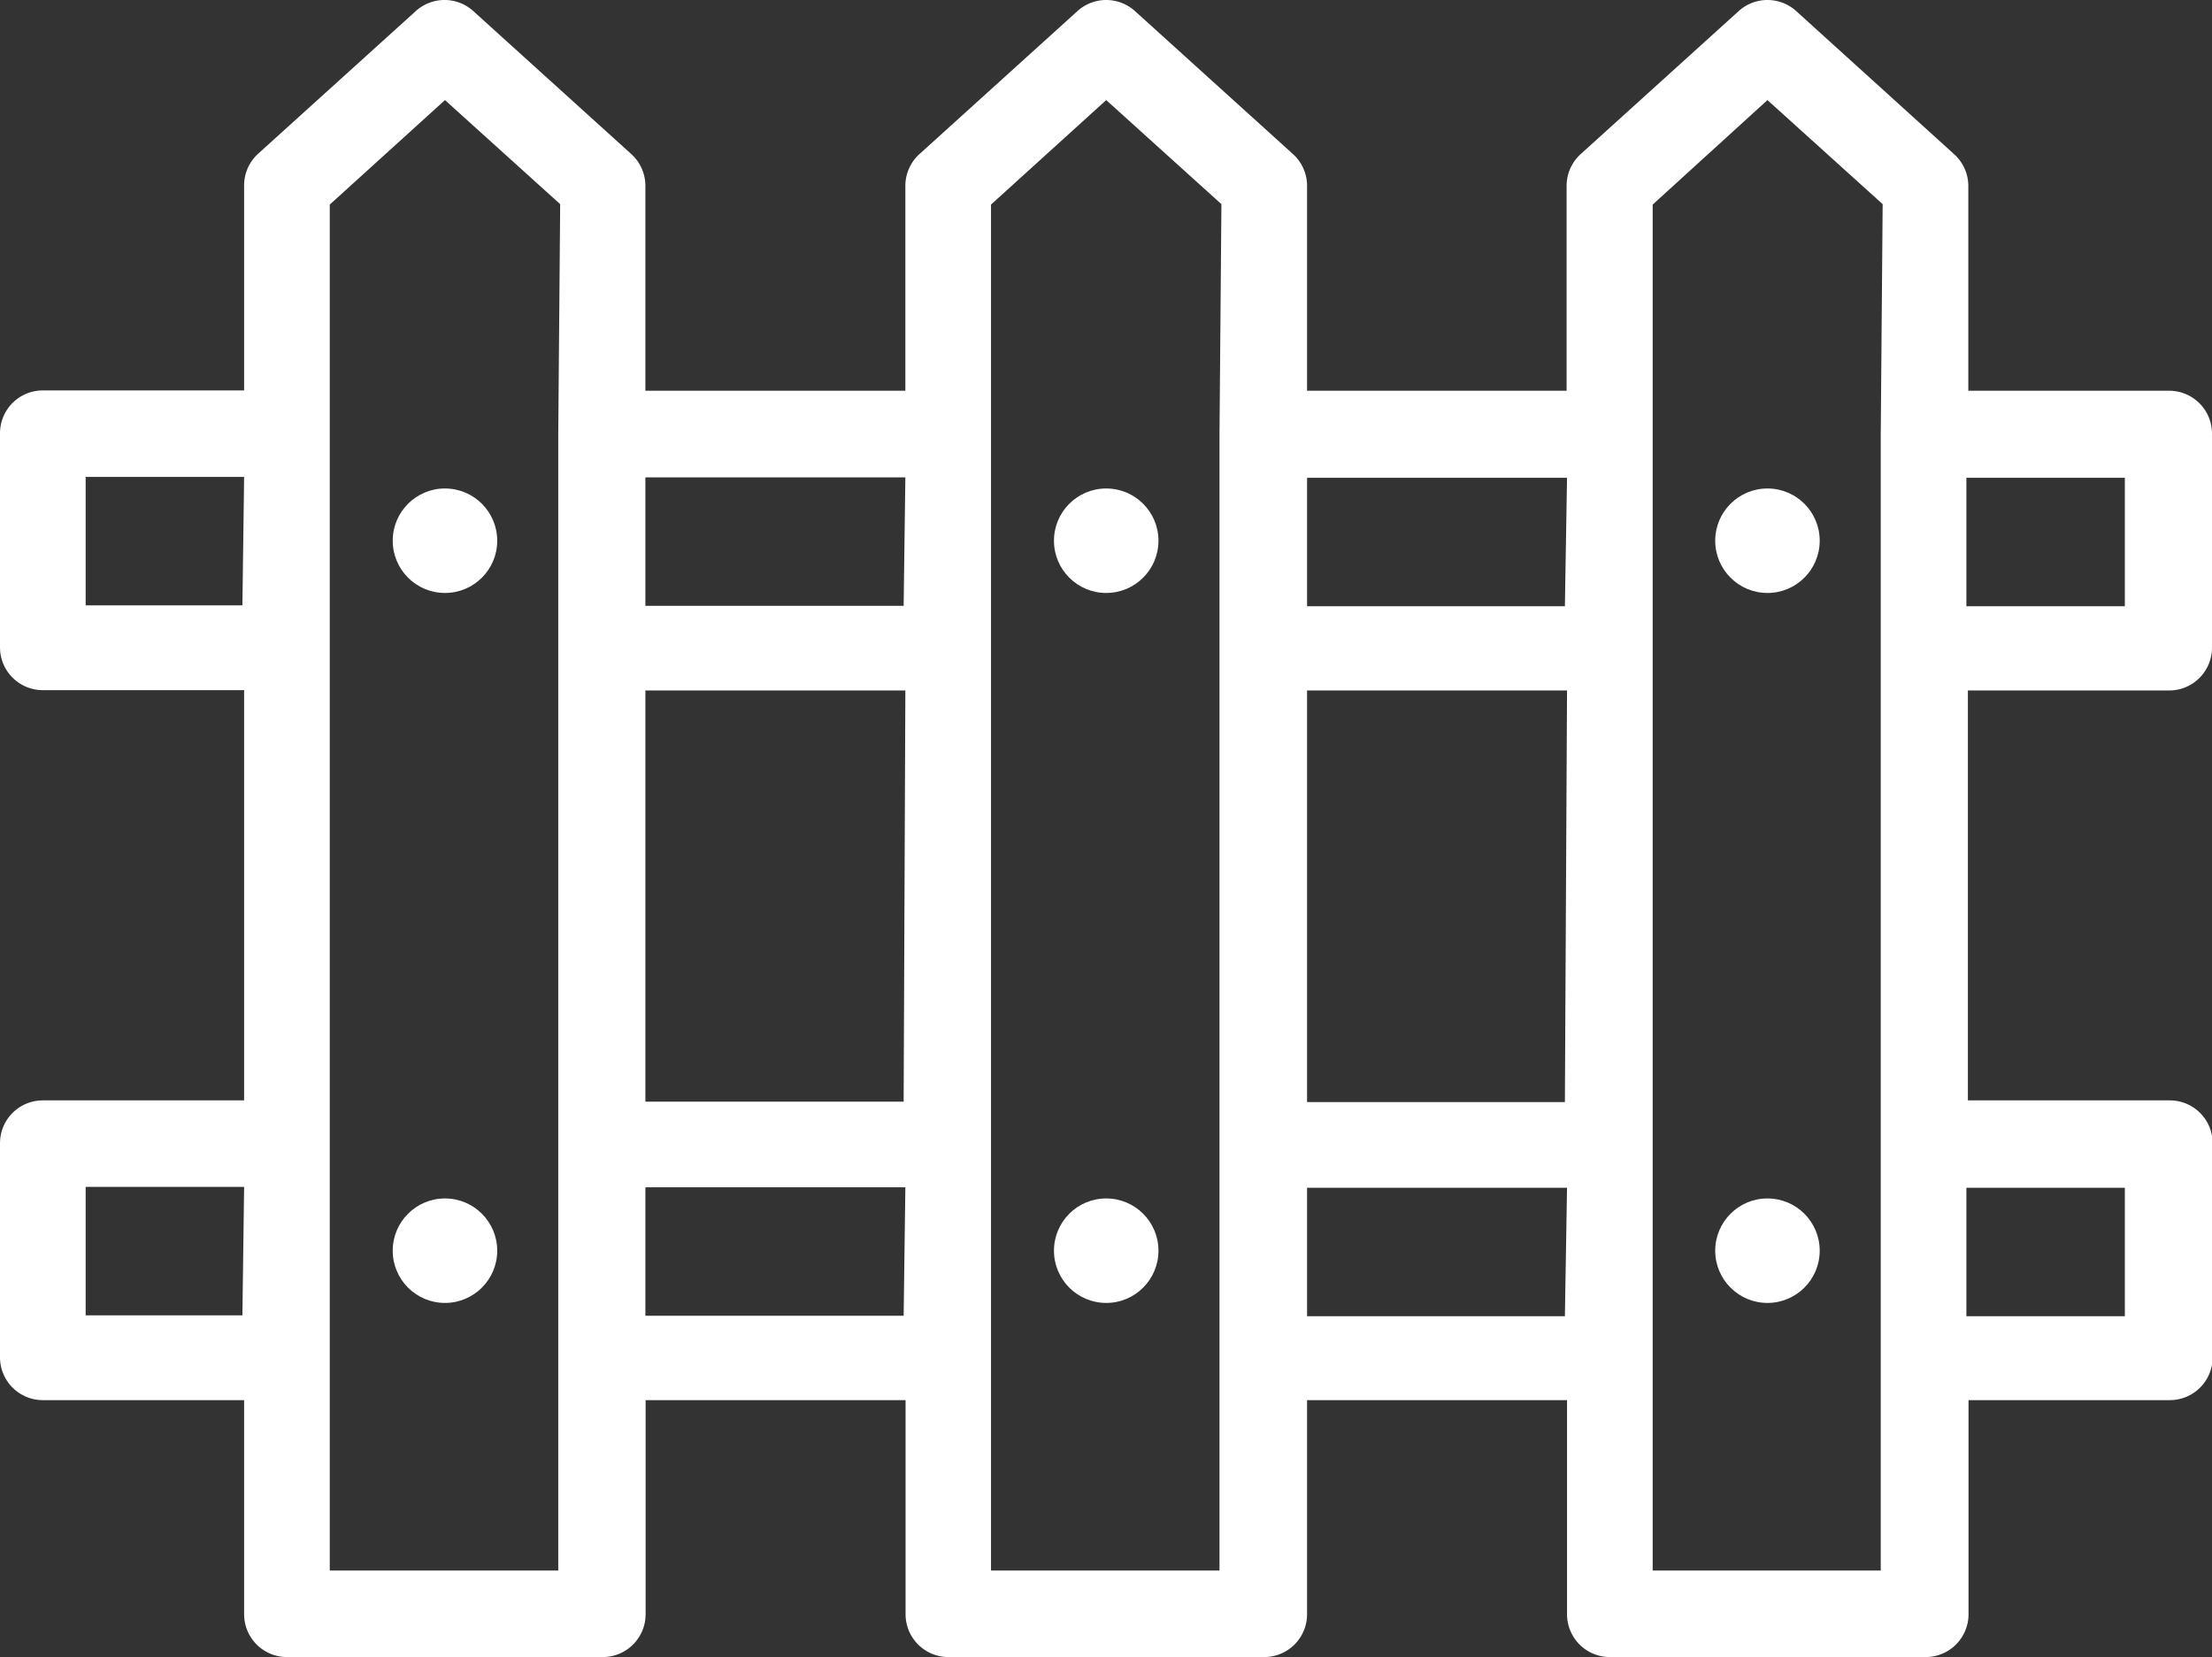 <svg xmlns="http://www.w3.org/2000/svg" viewBox="0 0 413.2 309.58"><rect x="0" y="0" width="413.2" height="309.58" fill="#333333" stroke="none"/><defs><style>.cls-1{fill:#fff;}</style></defs><title>hekwerk</title><g id="Layer_2" data-name="Layer 2"><g id="Capa_1" data-name="Capa 1"><path class="cls-1" d="M405.2,129a8,8,0,0,0,8-8V81a8,8,0,0,0-7.92-8h-37.6V34.7A8,8,0,0,0,365,28.78L335.52,2.06a8,8,0,0,0-10.72,0L295.28,28.78a8,8,0,0,0-2.64,5.92V73H244.16V34.7a8,8,0,0,0-2.64-5.92L212,2.06a8,8,0,0,0-10.72,0L171.76,28.78a8,8,0,0,0-2.64,5.92V73H120.56V34.7a8,8,0,0,0-2.64-5.92L88.4,2.06a8,8,0,0,0-10.72,0L48.24,28.7a8,8,0,0,0-2.64,5.92V72.94H8a8,8,0,0,0-8,8v40a8,8,0,0,0,8,8H45.6v76.64H8a8,8,0,0,0-8,8v40a8,8,0,0,0,8,8H45.6v40a8,8,0,0,0,8,8h59a8,8,0,0,0,8-8v-40h48.56v40a8,8,0,0,0,8,8h59a8,8,0,0,0,8-8v-40h48.56v40a8,8,0,0,0,8,8h59a8,8,0,0,0,8-8v-40h37.6a8,8,0,0,0,8-8v-40a8,8,0,0,0-8-8H367.6V129ZM45.28,245.74H16v-24H45.6Zm0-132.64H16v-24H45.6Zm59-32V293.42H61.6V38.22L83.12,18.7l21.52,19.44ZM168.8,245.82H120.56v-24h48.56Zm0-40H120.56V129h48.56Zm0-92.64H120.56v-24h48.56Zm59-32V293.42H185.12V38.22L206.64,18.7l21.52,19.44ZM292.32,245.9H244.16v-24h48.56Zm0-40H244.16V129h48.56Zm0-92.64H244.16v-24h48.56Zm59-32V293.42H308.72V38.22L330.16,18.7l21.52,19.44Zm45.6,140.64v24h-29.6v-24Zm-29.6-108.64v-24h29.6v24Z"/><circle class="cls-1" cx="83.12" cy="101.02" r="9.76"/><circle class="cls-1" cx="83.12" cy="233.66" r="9.76"/><circle class="cls-1" cx="206.64" cy="101.02" r="9.76"/><circle class="cls-1" cx="206.64" cy="233.66" r="9.76"/><circle class="cls-1" cx="330.16" cy="101.02" r="9.76"/><circle class="cls-1" cx="330.16" cy="233.66" r="9.76"/></g></g></svg>
